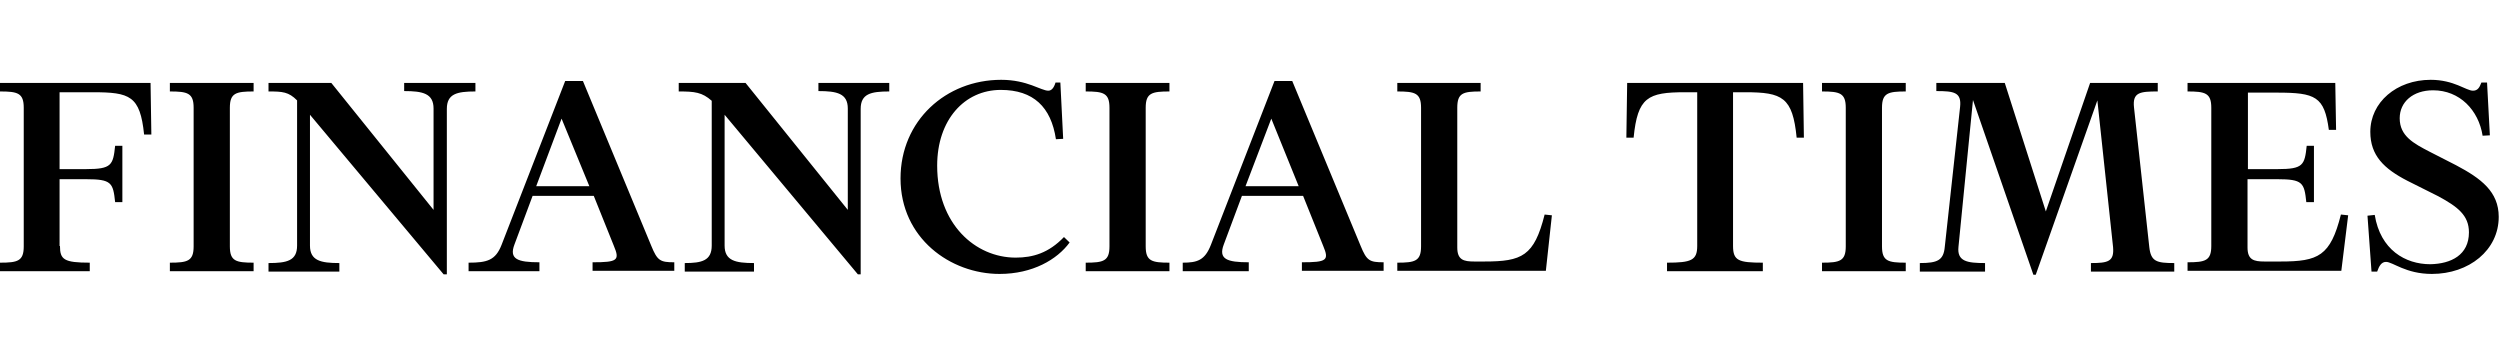 <svg style="fill-rule:evenodd;clip-rule:evenodd;stroke-linejoin:round;stroke-miterlimit:2;" xml:space="preserve" xmlns:xlink="http://www.w3.org/1999/xlink" xmlns="http://www.w3.org/2000/svg" version="1.1" viewBox="0 0 282 40" height="100%" width="100%">
    <g transform="matrix(0.925,0,0,0.925,-1.02,9.003)">
        <path d="M8.416,20.263C8.416,21.92 8.907,22.299 12.049,22.299L12.049,23.34L1.102,23.34L1.102,22.299C3.261,22.299 3.998,22.109 3.998,20.31L3.998,3.409C3.998,1.61 3.261,1.42 1.102,1.42L1.102,0.379L19.462,0.379L19.56,6.675L18.676,6.675C18.185,1.941 16.958,1.515 12.393,1.515L8.367,1.515L8.367,10.889L11.607,10.889C14.7,10.889 14.896,10.416 15.142,8.049L16.025,8.049L16.025,14.914L15.142,14.914C14.896,12.546 14.7,12.12 11.607,12.12L8.367,12.12L8.367,20.263L8.416,20.263ZM21.818,23.341L21.818,22.299C23.978,22.299 24.715,22.109 24.715,20.31L24.715,3.409C24.715,1.61 23.978,1.42 21.818,1.42L21.818,0.379L32.029,0.379L32.029,1.42C29.869,1.42 29.133,1.61 29.133,3.409L29.133,20.311C29.133,22.11 29.869,22.299 32.029,22.299L32.029,23.341L21.818,23.341ZM55.2,23.719L38.902,4.261L38.902,20.216C38.902,22.062 40.227,22.346 42.486,22.346L42.486,23.388L33.846,23.388L33.846,22.346C36.104,22.346 37.331,22.062 37.331,20.216L37.331,2.509C36.3,1.468 35.564,1.42 33.846,1.42L33.846,0.379L41.504,0.379L53.973,15.86L53.973,3.503C53.973,1.657 52.648,1.373 50.389,1.373L50.389,0.379L59.079,0.379L59.079,1.42C56.821,1.42 55.593,1.705 55.593,3.551L55.593,23.72L55.2,23.72L55.2,23.719ZM66.884,23.34L58.244,23.34L58.244,22.299C60.502,22.299 61.533,22.015 62.269,20.121L70.026,0.142L72.186,0.142L80.531,20.263C81.268,22.062 81.611,22.251 83.33,22.251L83.33,23.293L73.364,23.293L73.364,22.251C76.408,22.251 76.703,22.015 75.966,20.263L73.512,14.156L66.05,14.156L63.841,20.074C63.153,21.873 64.233,22.251 66.884,22.251L66.884,23.34ZM66.491,12.972L72.971,12.972L69.584,4.734L66.491,12.972ZM105.715,23.719L89.466,4.261L89.466,20.216C89.466,22.062 90.792,22.346 93.05,22.346L93.05,23.388L84.606,23.388L84.606,22.346C86.668,22.346 87.895,22.062 87.895,20.216L87.895,2.557C86.717,1.515 85.833,1.42 83.87,1.42L83.87,0.379L92.019,0.379L104.488,15.86L104.488,3.503C104.488,1.657 103.163,1.373 100.905,1.373L100.905,0.379L109.545,0.379L109.545,1.42C107.286,1.42 106.059,1.705 106.059,3.551L106.059,23.72L105.715,23.72L105.715,23.719ZM129.819,0.332L130.409,0.332L130.752,7.196L129.869,7.244C129.279,3.314 127.12,1.231 123.143,1.231C118.725,1.231 115.387,4.876 115.387,10.463C115.387,17.612 120.05,21.683 124.959,21.683C127.07,21.683 128.985,21.115 130.85,19.174L131.538,19.837C130.016,21.92 127.021,23.672 122.995,23.672C117.006,23.672 110.919,19.316 110.919,12.025C110.919,4.971 116.466,0 123.192,0C126.383,0 128.052,1.326 128.936,1.326C129.328,1.326 129.623,0.994 129.819,0.332ZM133.501,23.34L133.501,22.299C135.661,22.299 136.398,22.109 136.398,20.31L136.398,3.409C136.398,1.61 135.661,1.42 133.501,1.42L133.501,0.379L143.712,0.379L143.712,1.42C141.552,1.42 140.816,1.61 140.816,3.409L140.816,20.311C140.816,22.11 141.552,22.299 143.712,22.299L143.712,23.341L133.501,23.34ZM153.384,23.34L145.332,23.34L145.332,22.299C147.1,22.299 148.032,22.015 148.769,20.121L156.525,0.142L158.685,0.142L167.031,20.263C167.767,22.062 168.111,22.251 169.829,22.251L169.829,23.293L159.864,23.293L159.864,22.251C162.907,22.251 163.202,22.015 162.465,20.263L160.011,14.156L152.549,14.156L150.34,20.074C149.652,21.873 150.733,22.251 153.384,22.251L153.384,23.34ZM152.99,12.972L159.471,12.972L156.132,4.734L152.99,12.972ZM171.498,23.341L171.498,22.299C173.658,22.299 174.395,22.109 174.395,20.31L174.395,3.409C174.395,1.61 173.658,1.42 171.498,1.42L171.498,0.379L181.66,0.379L181.66,1.42C179.5,1.42 178.812,1.61 178.812,3.409L178.812,20.453C178.812,21.968 179.598,22.157 180.874,22.157L182.102,22.157C186.716,22.157 188.189,21.494 189.465,16.429L190.349,16.523L189.613,23.293L171.498,23.293L171.498,23.341ZM220.982,0.379L221.08,7.054L220.197,7.054C219.706,2.13 218.479,1.515 213.913,1.515L212.44,1.515L212.44,20.263C212.44,22.062 213.127,22.299 216.073,22.299L216.073,23.341L204.389,23.341L204.389,22.299C207.335,22.299 208.071,22.015 208.071,20.263L208.071,1.515L206.598,1.515C202.033,1.515 200.806,2.13 200.315,7.054L199.431,7.054L199.529,0.379L220.982,0.379ZM223.289,23.341L223.289,22.299C225.45,22.299 226.186,22.109 226.186,20.31L226.186,3.409C226.186,1.61 225.45,1.42 223.289,1.42L223.289,0.379L233.501,0.379L233.501,1.42C231.34,1.42 230.604,1.61 230.604,3.409L230.604,20.311C230.604,22.11 231.34,22.299 233.501,22.299L233.501,23.341L223.289,23.341ZM264.232,0.378L264.232,1.42C262.072,1.42 261.139,1.515 261.335,3.362L263.201,20.405C263.397,22.157 264.085,22.346 266.245,22.346L266.245,23.388L256.083,23.388L256.083,22.346C258.194,22.346 258.93,22.157 258.783,20.405L256.868,2.509L249.357,23.766L249.062,23.766L241.699,2.462L239.931,20.358C239.735,22.157 241.011,22.346 243.171,22.346L243.171,23.388L235.218,23.388L235.218,22.346C237.378,22.346 238.115,22.015 238.262,20.358L240.127,3.314C240.324,1.515 239.391,1.373 237.231,1.373L237.231,0.379L245.576,0.379L250.584,16.049L255.984,0.379L264.231,0.379L264.232,0.378ZM283.279,14.913L282.347,14.913C282.101,12.546 281.905,12.119 278.812,12.119L275.179,12.119L275.179,20.452C275.179,21.967 275.965,22.157 277.241,22.157L279.205,22.157C283.819,22.157 285.292,21.494 286.568,16.428L287.452,16.523L286.617,23.293L267.865,23.293L267.865,22.251C270.024,22.251 270.761,22.062 270.761,20.263L270.761,3.409C270.761,1.61 270.024,1.42 267.864,1.42L267.864,0.379L285.881,0.379L285.979,6.107L285.096,6.107C284.556,2.036 283.476,1.562 278.763,1.562L275.228,1.562L275.228,10.889L278.861,10.889C281.954,10.889 282.15,10.415 282.395,8.048L283.279,8.048L283.279,14.913ZM302.18,18.606C302.18,16.523 300.805,15.481 298.449,14.203L294.669,12.309C291.821,10.841 290.152,9.232 290.152,6.344C290.152,2.746 293.343,0 297.516,0C300.363,0 301.836,1.326 302.67,1.326C303.21,1.326 303.456,0.994 303.701,0.332L304.388,0.332L304.732,6.77L303.848,6.818C303.358,3.693 301.05,1.278 297.81,1.278C295.356,1.278 293.736,2.699 293.736,4.687C293.736,6.865 295.454,7.764 297.368,8.759L300.608,10.415C303.652,12.025 305.812,13.635 305.812,16.712C305.812,20.784 302.179,23.672 297.663,23.672C294.472,23.672 292.901,22.204 292.067,22.204C291.527,22.204 291.232,22.677 290.987,23.388L290.299,23.388L289.808,16.57L290.692,16.475C291.379,20.736 294.423,22.488 297.467,22.488C300.019,22.441 302.179,21.352 302.179,18.606L302.18,18.606Z"></path>
    </g>
</svg>
